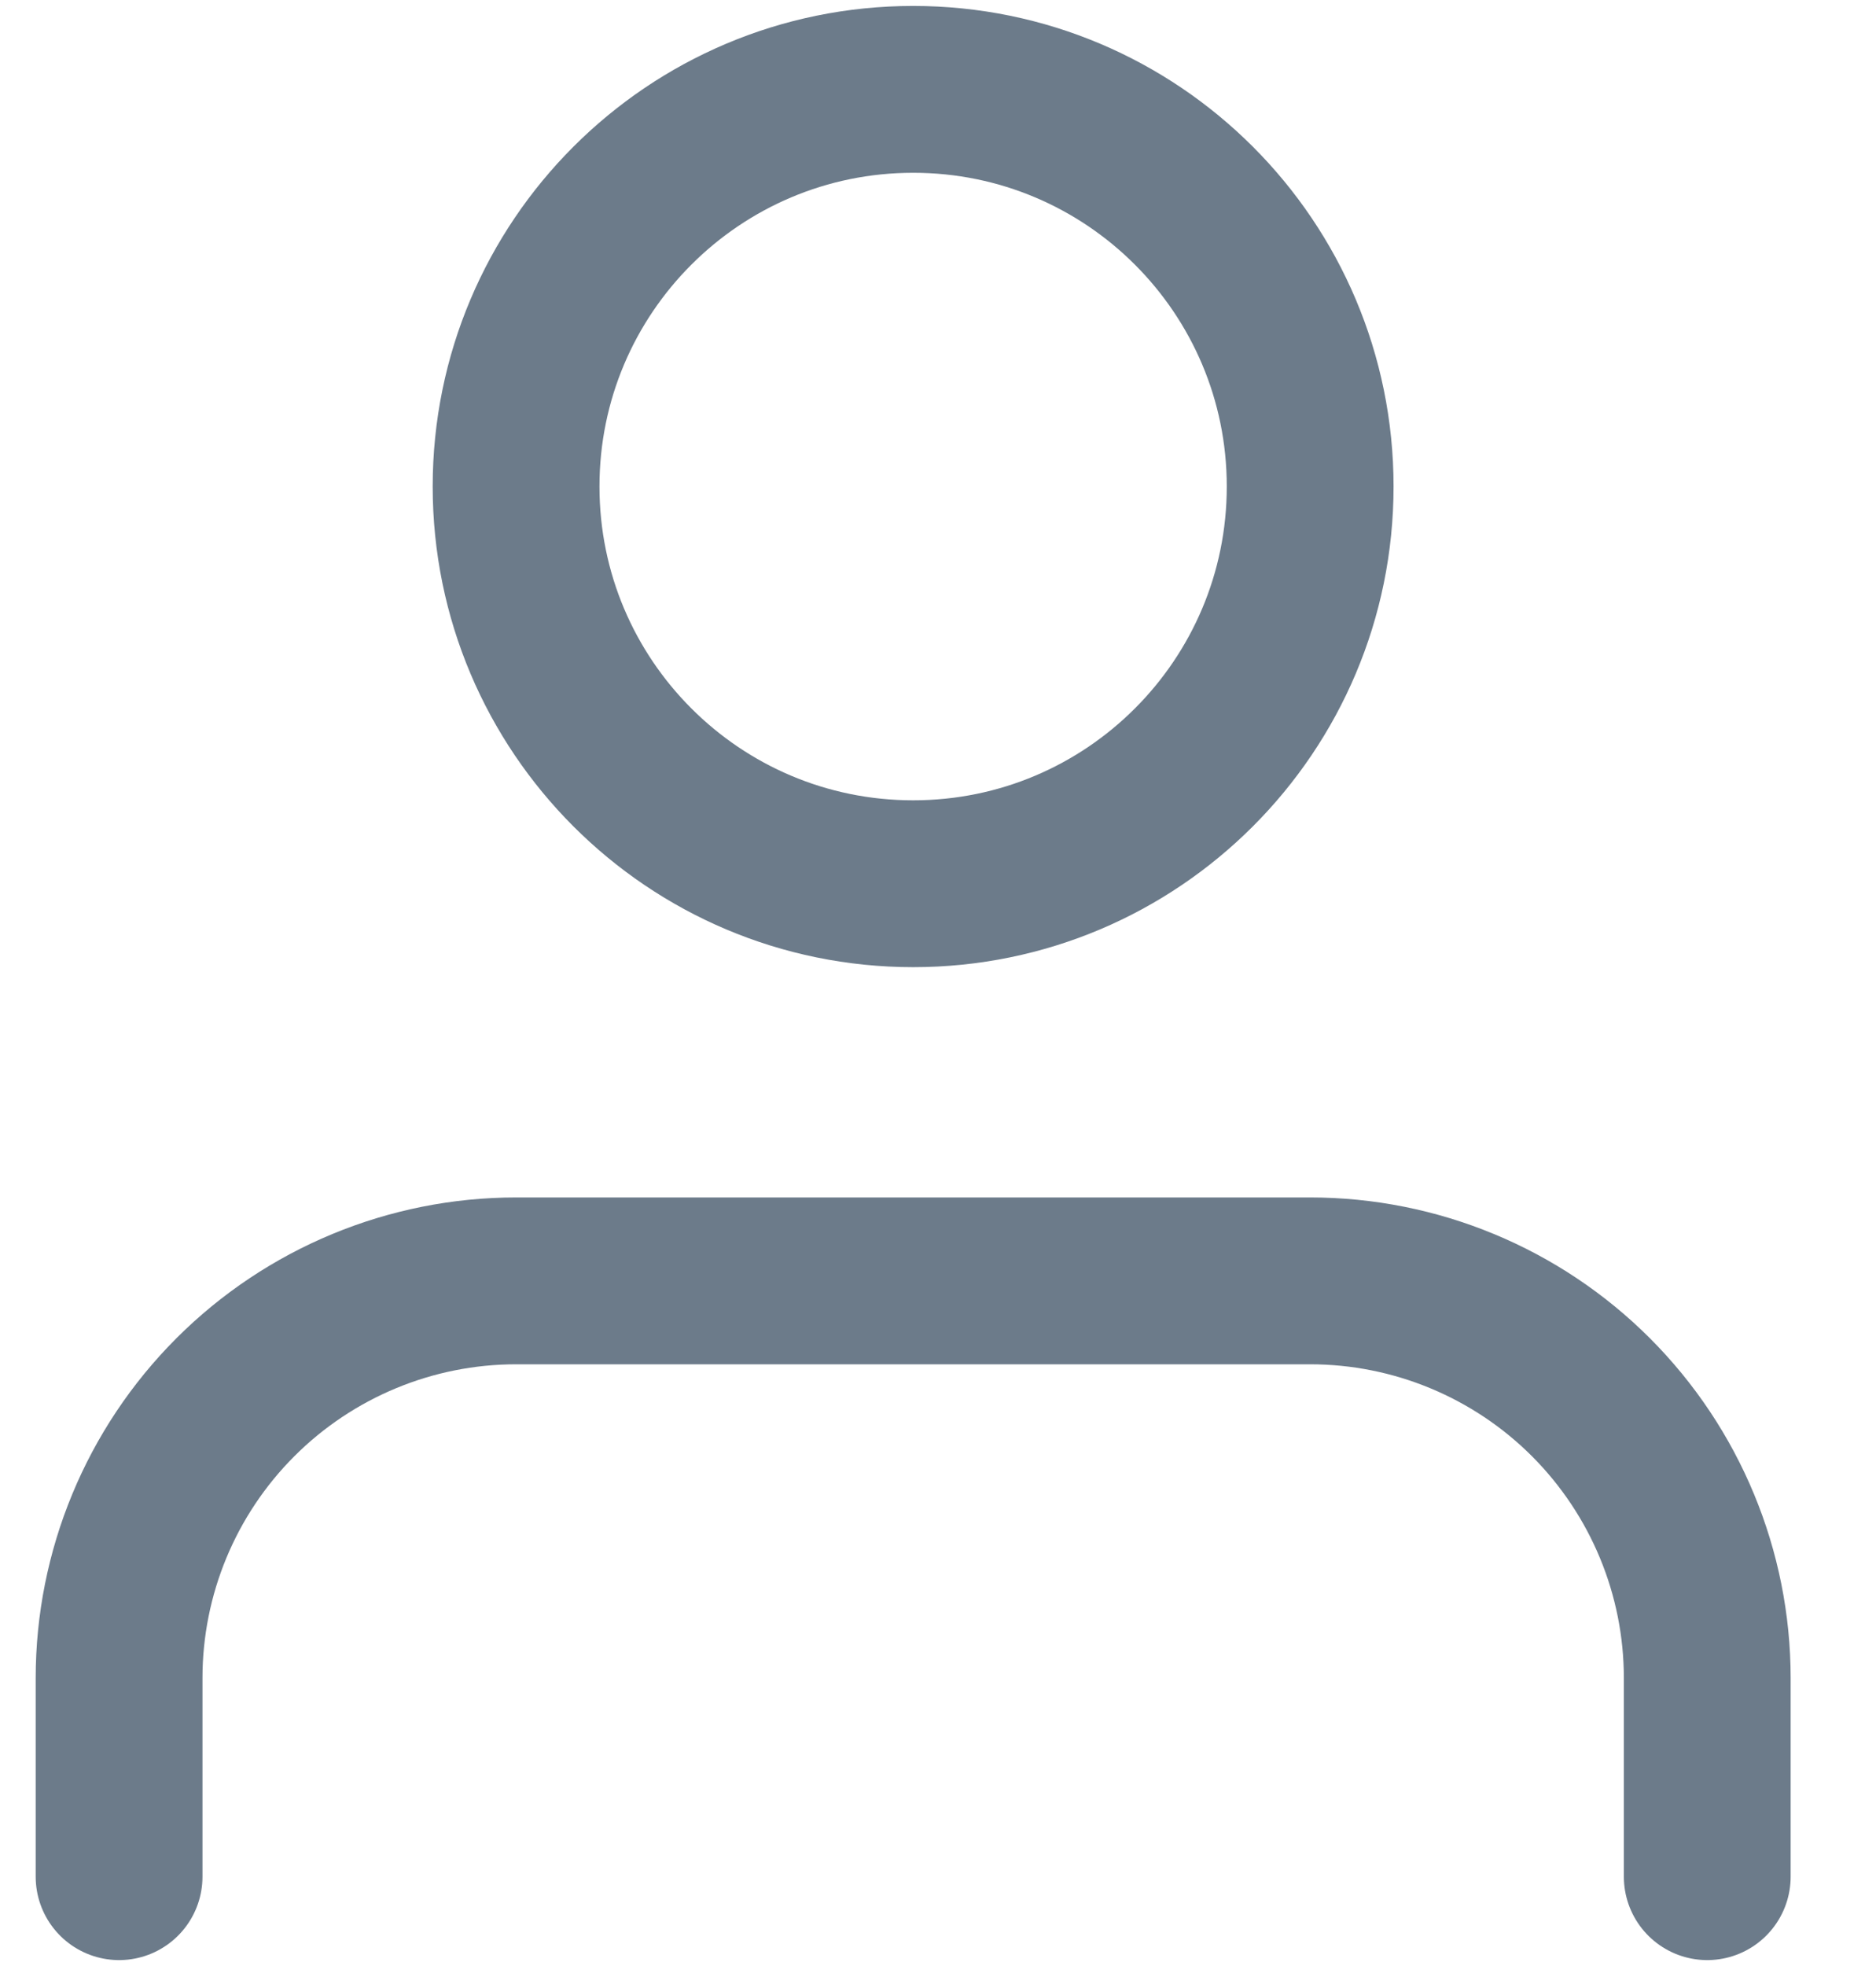 <svg width="21" height="22" viewBox="0 0 21 22" fill="none" xmlns="http://www.w3.org/2000/svg">
  <path d="M19.111 21V18.778C19.111 17.599 18.642 16.469 17.809 15.635C16.976 14.802 15.845 14.333 14.666 14.333H5.777C4.599 14.333 3.468 14.802 2.635 15.635C1.801 16.469 1.333 17.599 1.333 18.778V21M14.666 5.444C14.666 7.899 12.677 9.889 10.222 9.889C7.767 9.889 5.777 7.899 5.777 5.444C5.777 2.99 7.767 1 10.222 1C12.677 1 14.666 2.99 14.666 5.444Z" stroke="#6C7B8A" stroke-width="1.867" stroke-linecap="round" stroke-linejoin="round" />
</svg>